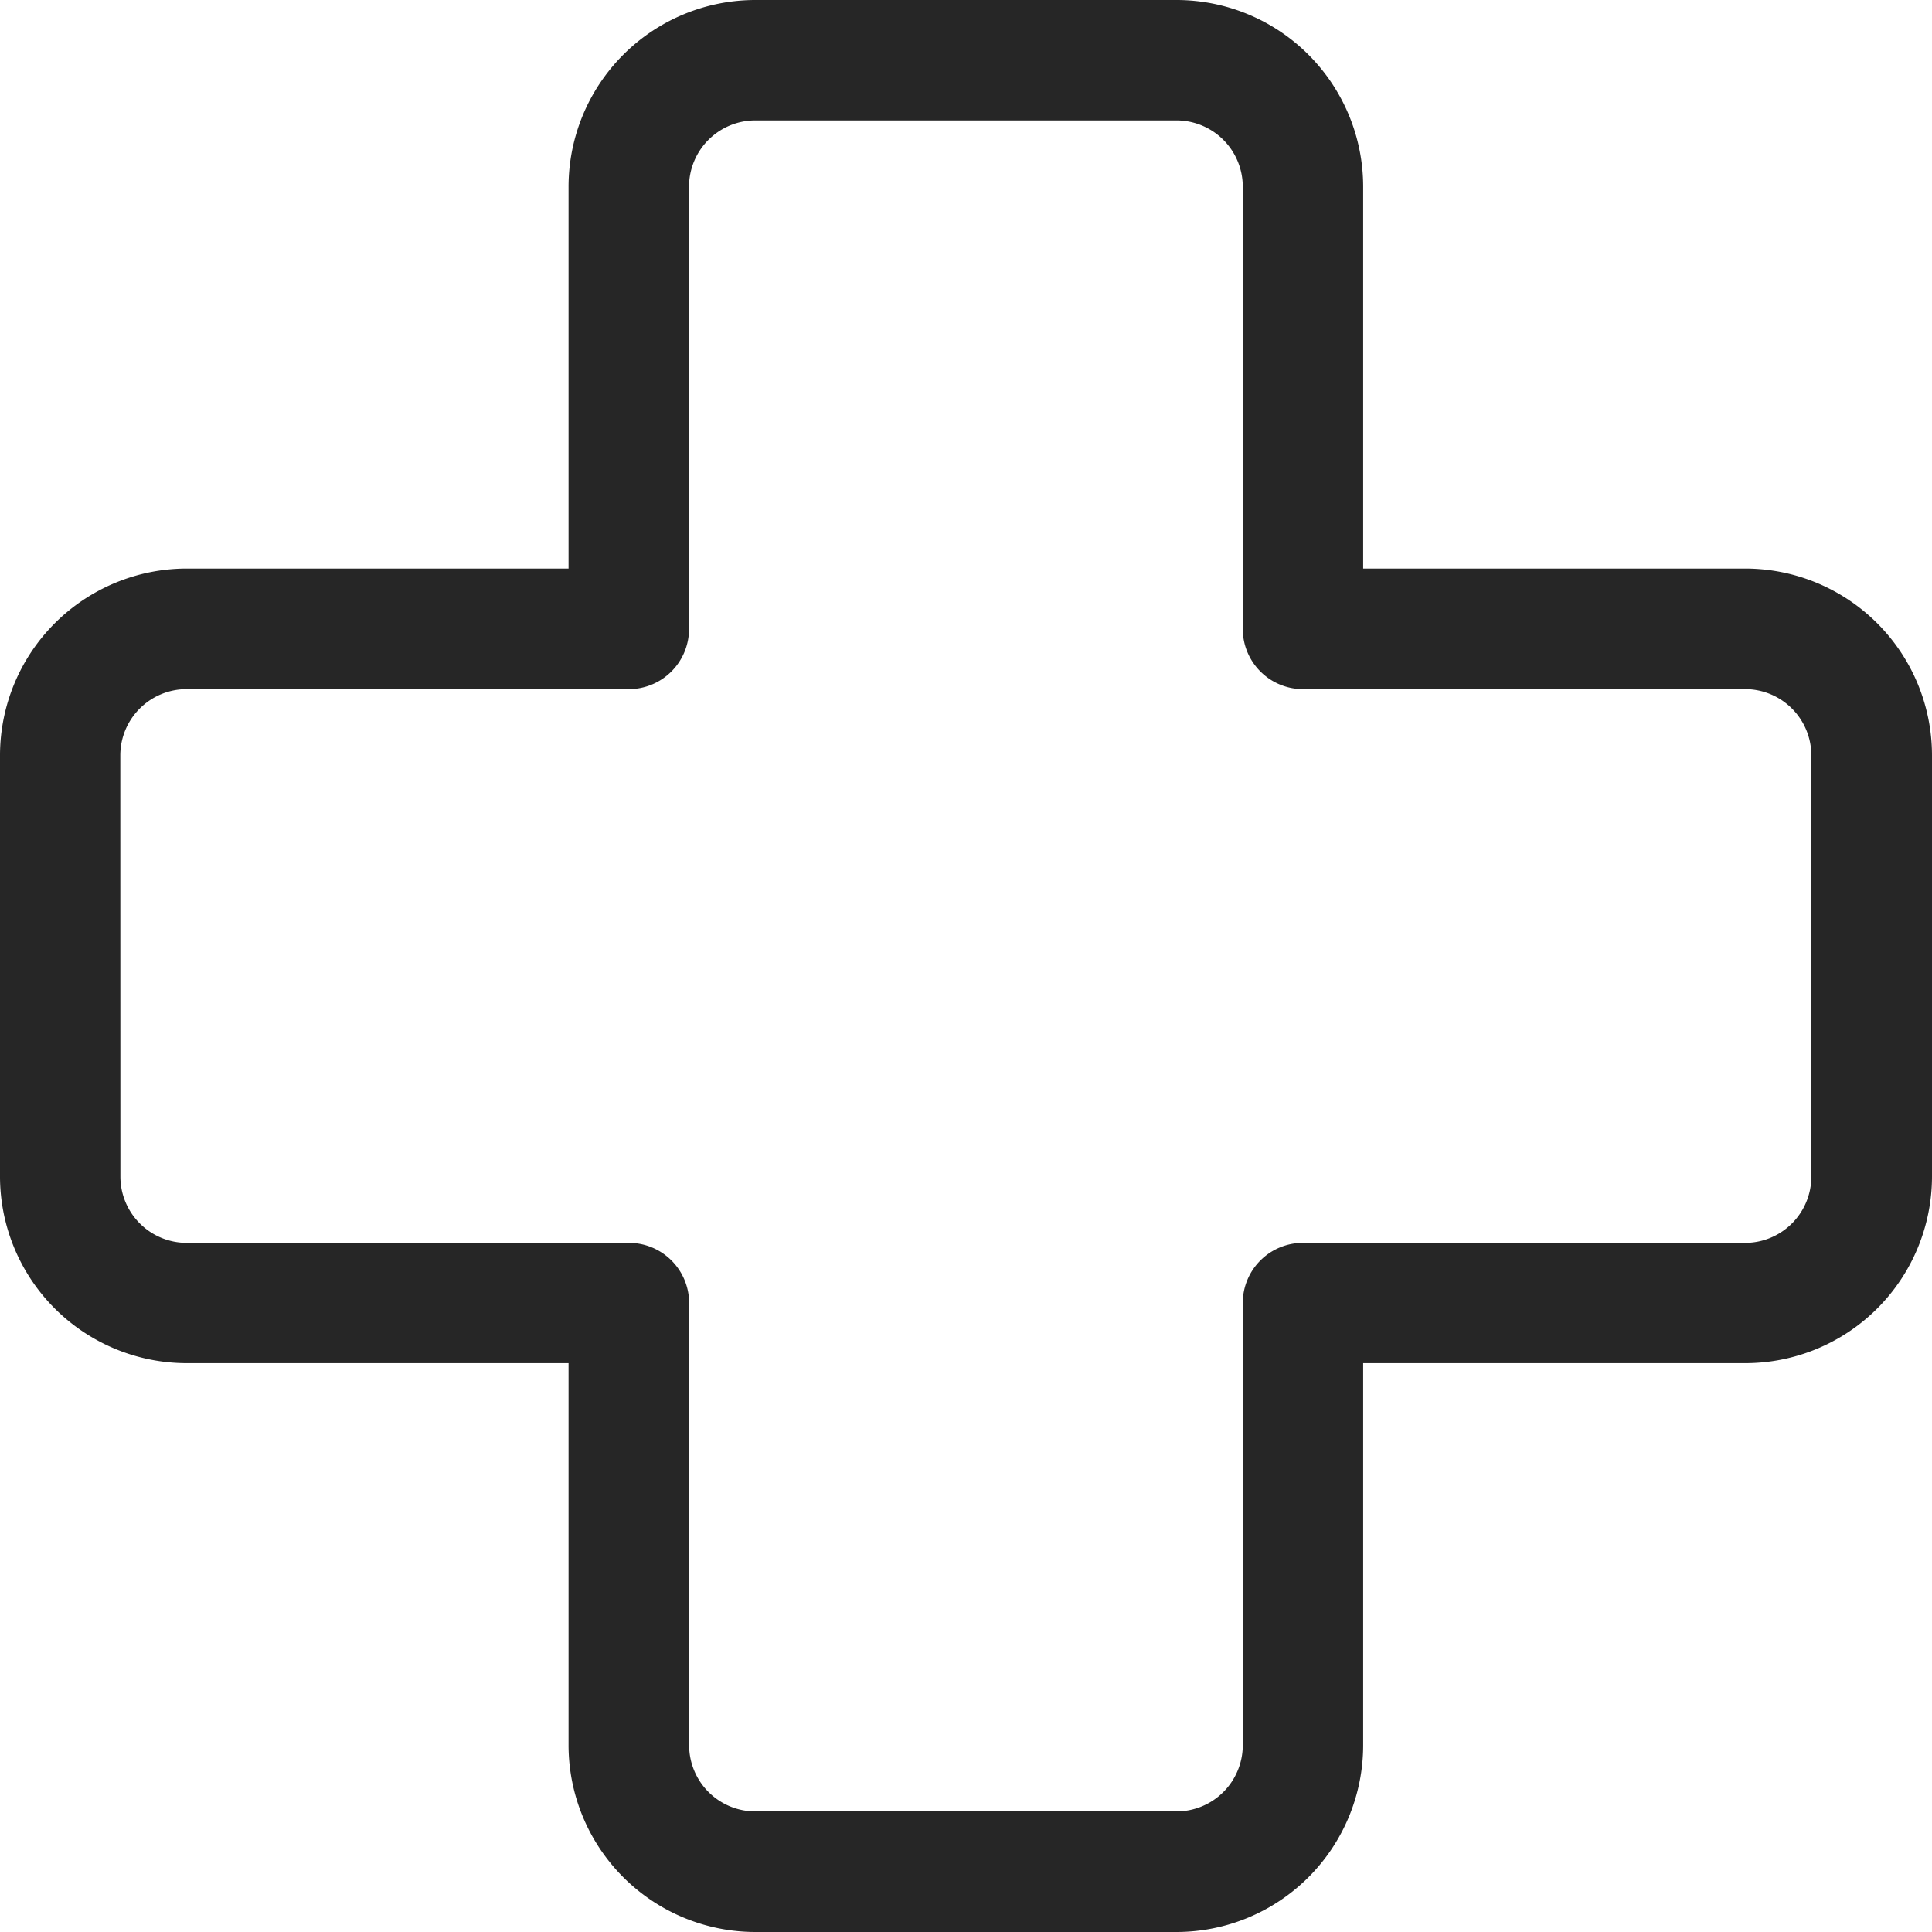 <svg id="Ziekenhuis" xmlns="http://www.w3.org/2000/svg" width="214.08" height="214.08" viewBox="0 0 214.08 214.08">
  <path id="Path_9" data-name="Path 9" d="M20.68,151.05H63V193.4a20.71,20.71,0,0,0,20.7,20.68h46.68a20.7,20.7,0,0,0,20.67-20.68V151.05H193.4a20.7,20.7,0,0,0,20.68-20.67V83.7A20.71,20.71,0,0,0,193.4,63H151.05V20.68A20.69,20.69,0,0,0,130.38,0H83.7A20.7,20.7,0,0,0,63,20.68V63H20.68A20.71,20.71,0,0,0,0,83.7v46.68a20.7,20.7,0,0,0,20.68,20.67ZM13.33,83.7a7.35,7.35,0,0,1,7.35-7.34h49a6.67,6.67,0,0,0,6.67-6.67v-49a7.35,7.35,0,0,1,7.34-7.35h46.68a7.35,7.35,0,0,1,7.34,7.35v49a6.67,6.67,0,0,0,6.66,6.67h49a7.34,7.34,0,0,1,7.34,7.34v46.68a7.34,7.34,0,0,1-7.34,7.34h-49a6.66,6.66,0,0,0-6.66,6.66v49a7.34,7.34,0,0,1-7.34,7.34H83.7a7.34,7.34,0,0,1-7.34-7.34v-49a6.67,6.67,0,0,0-6.67-6.66h-49a7.35,7.35,0,0,1-7.35-7.34Z" fill="#262626"/>
</svg>
